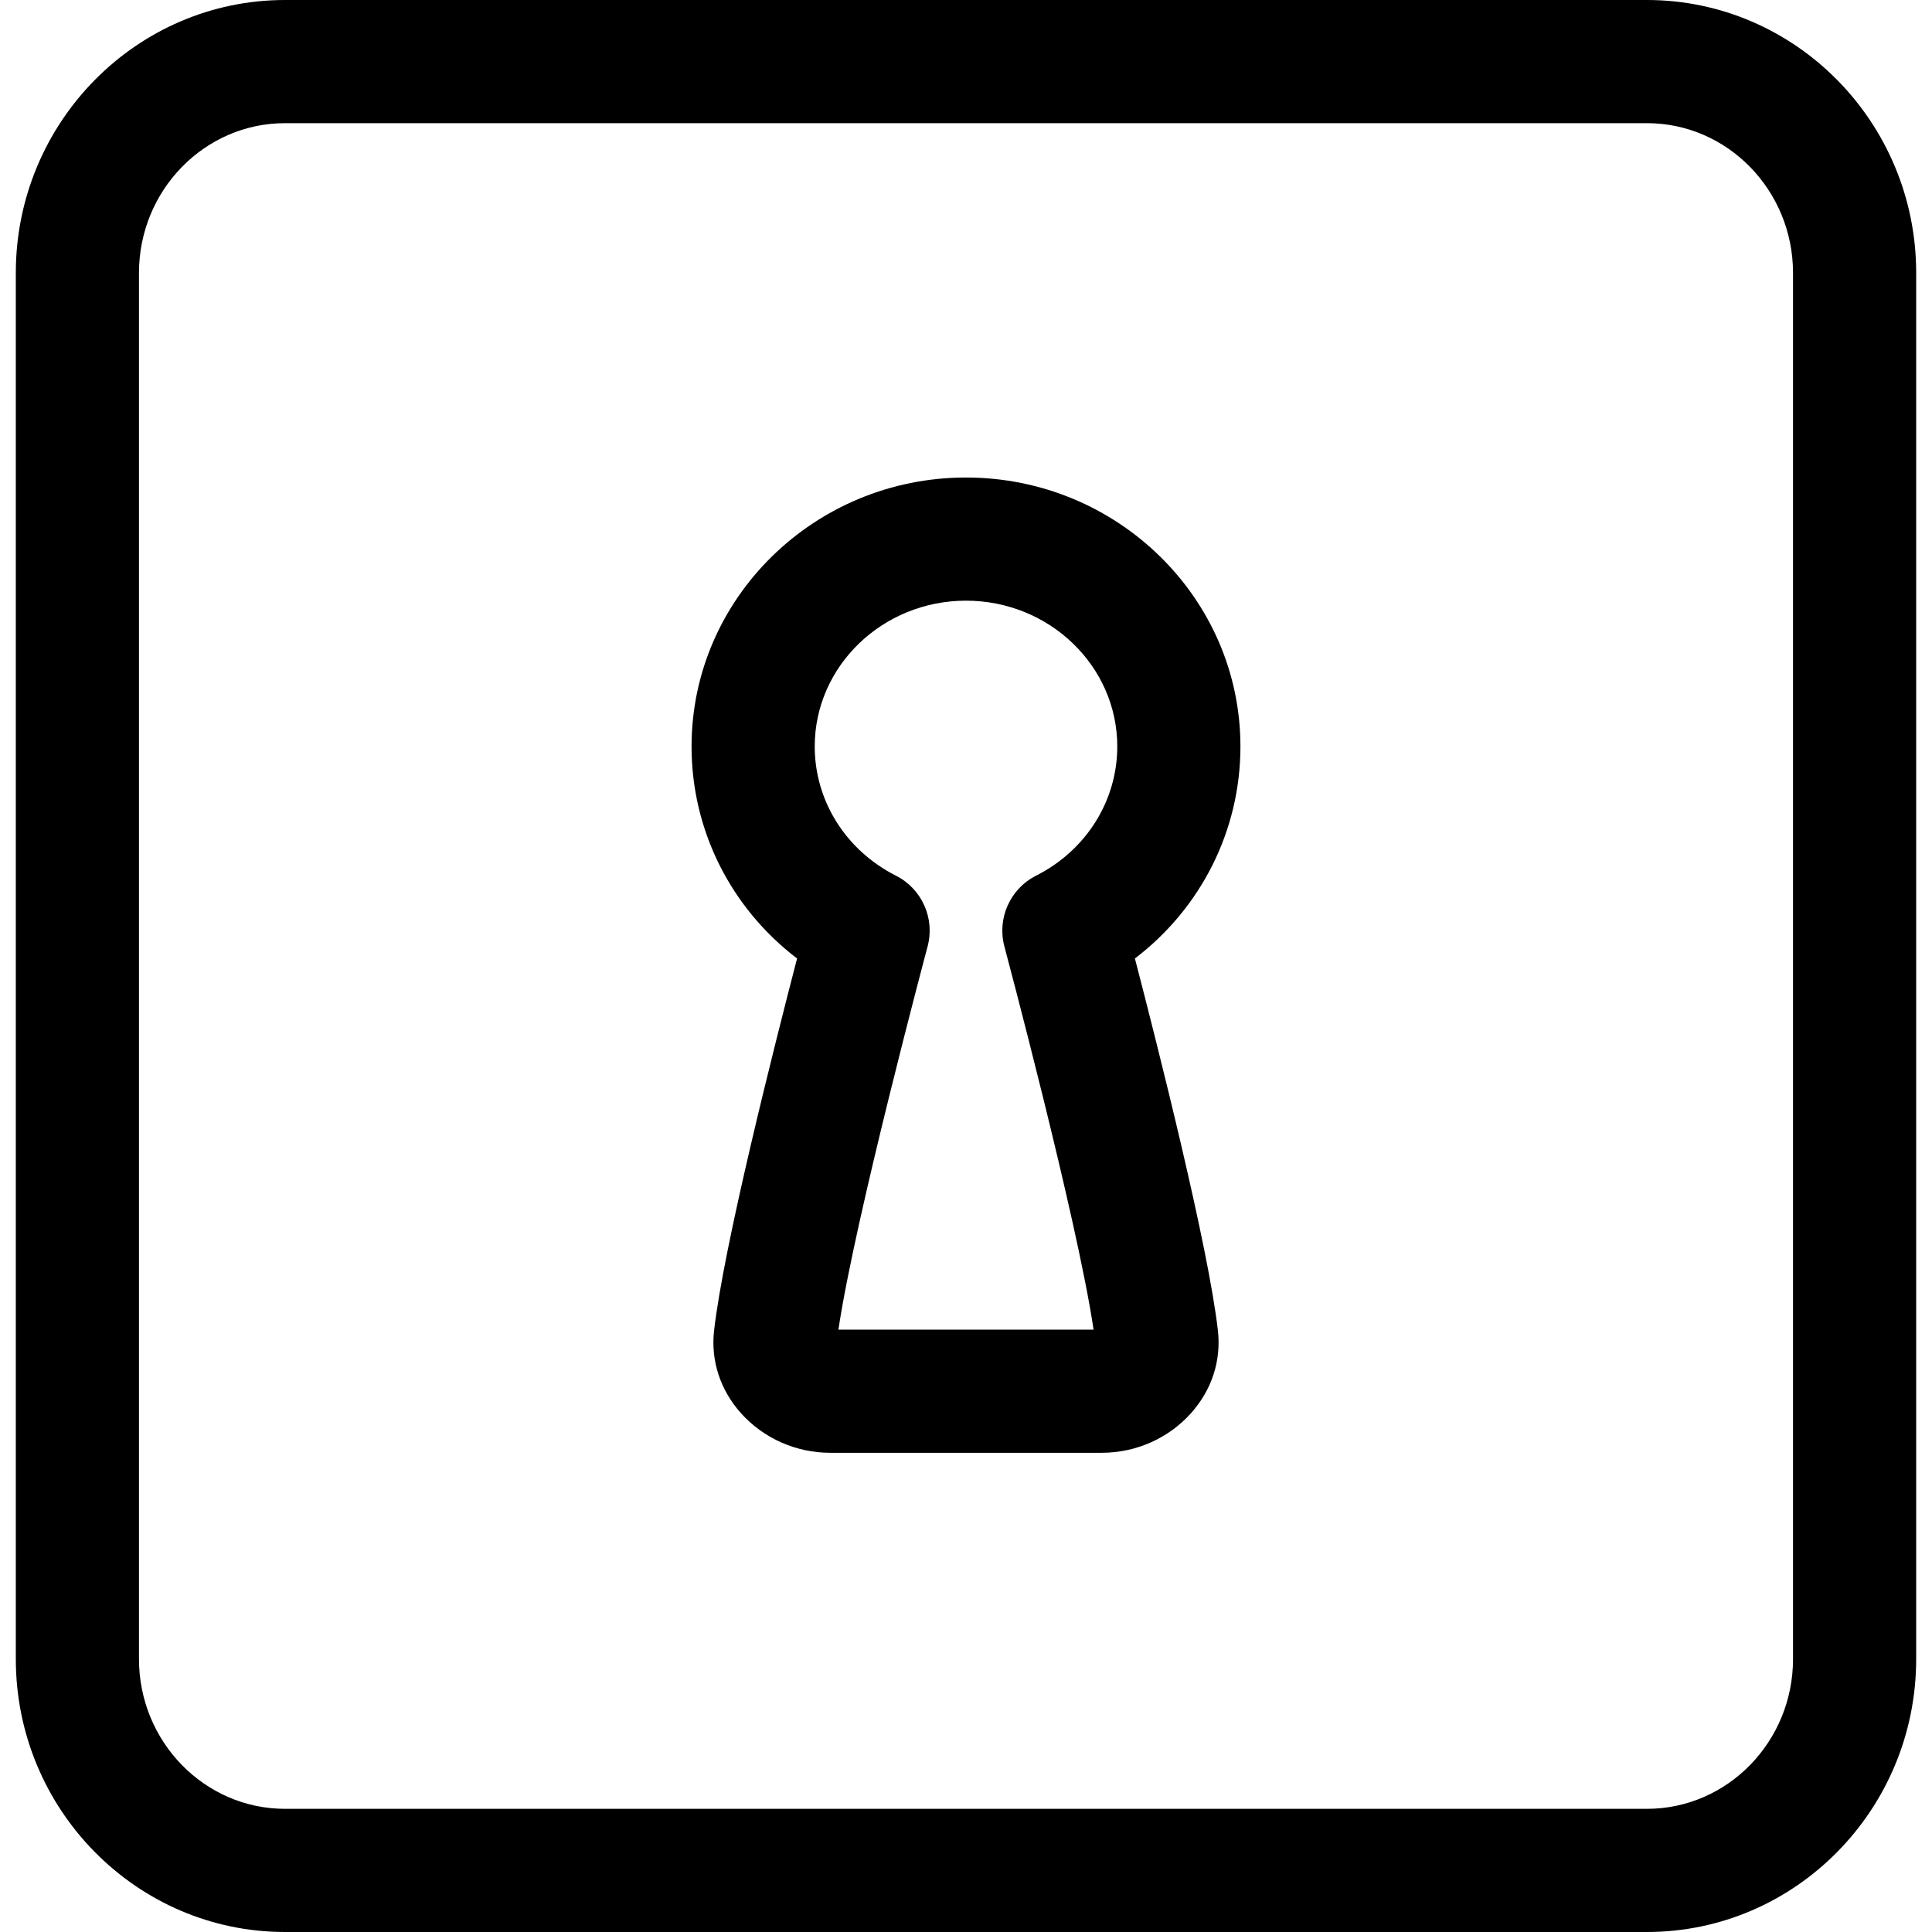 <?xml version="1.0" encoding="iso-8859-1"?>
<!-- Uploaded to: SVG Repo, www.svgrepo.com, Generator: SVG Repo Mixer Tools -->
<!DOCTYPE svg PUBLIC "-//W3C//DTD SVG 1.1//EN" "http://www.w3.org/Graphics/SVG/1.1/DTD/svg11.dtd">
<svg fill="#000000" height="800px" width="800px" version="1.1" id="Capa_1" xmlns="http://www.w3.org/2000/svg" xmlns:xlink="http://www.w3.org/1999/xlink" 
	 viewBox="0 0 313.725 313.725" xml:space="preserve">
<g>
	<path d="M178.904,235.909h-44.086c-5.56,0-10.847-2.348-14.505-6.441c-3.36-3.761-4.909-8.512-4.361-13.378
		c1.531-13.581,9.721-45.987,13.479-60.447c-10.729-8.186-17.134-20.775-17.134-34.428c0-24.082,19.991-43.675,44.563-43.675
		c24.573,0,44.565,19.593,44.565,43.675c0,13.653-6.405,26.244-17.136,34.429c3.76,14.46,11.95,46.863,13.481,60.444
		c0.547,4.872-1.003,9.623-4.363,13.382C189.751,233.563,184.464,235.909,178.904,235.909z M136.146,215.909h41.433
		c-2.642-17.856-14.355-61.748-14.479-62.211c-1.223-4.571,0.926-9.373,5.147-11.508c8.13-4.11,13.18-12.148,13.18-20.976
		c0-13.055-11.02-23.675-24.565-23.675c-13.544,0-24.563,10.62-24.563,23.675c0,8.826,5.05,16.864,13.179,20.977
		c4.222,2.135,6.369,6.937,5.146,11.506C150.5,154.161,138.788,198.052,136.146,215.909z"/>
	<path d="M267.438,313.725H46.285c-24.105,0-43.717-19.881-43.717-44.318V44.316C2.568,19.88,22.18,0,46.285,0h221.152
		c24.106,0,43.719,19.88,43.719,44.316v225.09C311.156,293.844,291.544,313.725,267.438,313.725z M46.285,20
		c-13.077,0-23.717,10.908-23.717,24.316v225.09c0,13.409,10.64,24.318,23.717,24.318h221.152c13.078,0,23.719-10.909,23.719-24.318
		V44.316c0-13.408-10.641-24.316-23.719-24.316H46.285z"/>
</g>
</svg>
